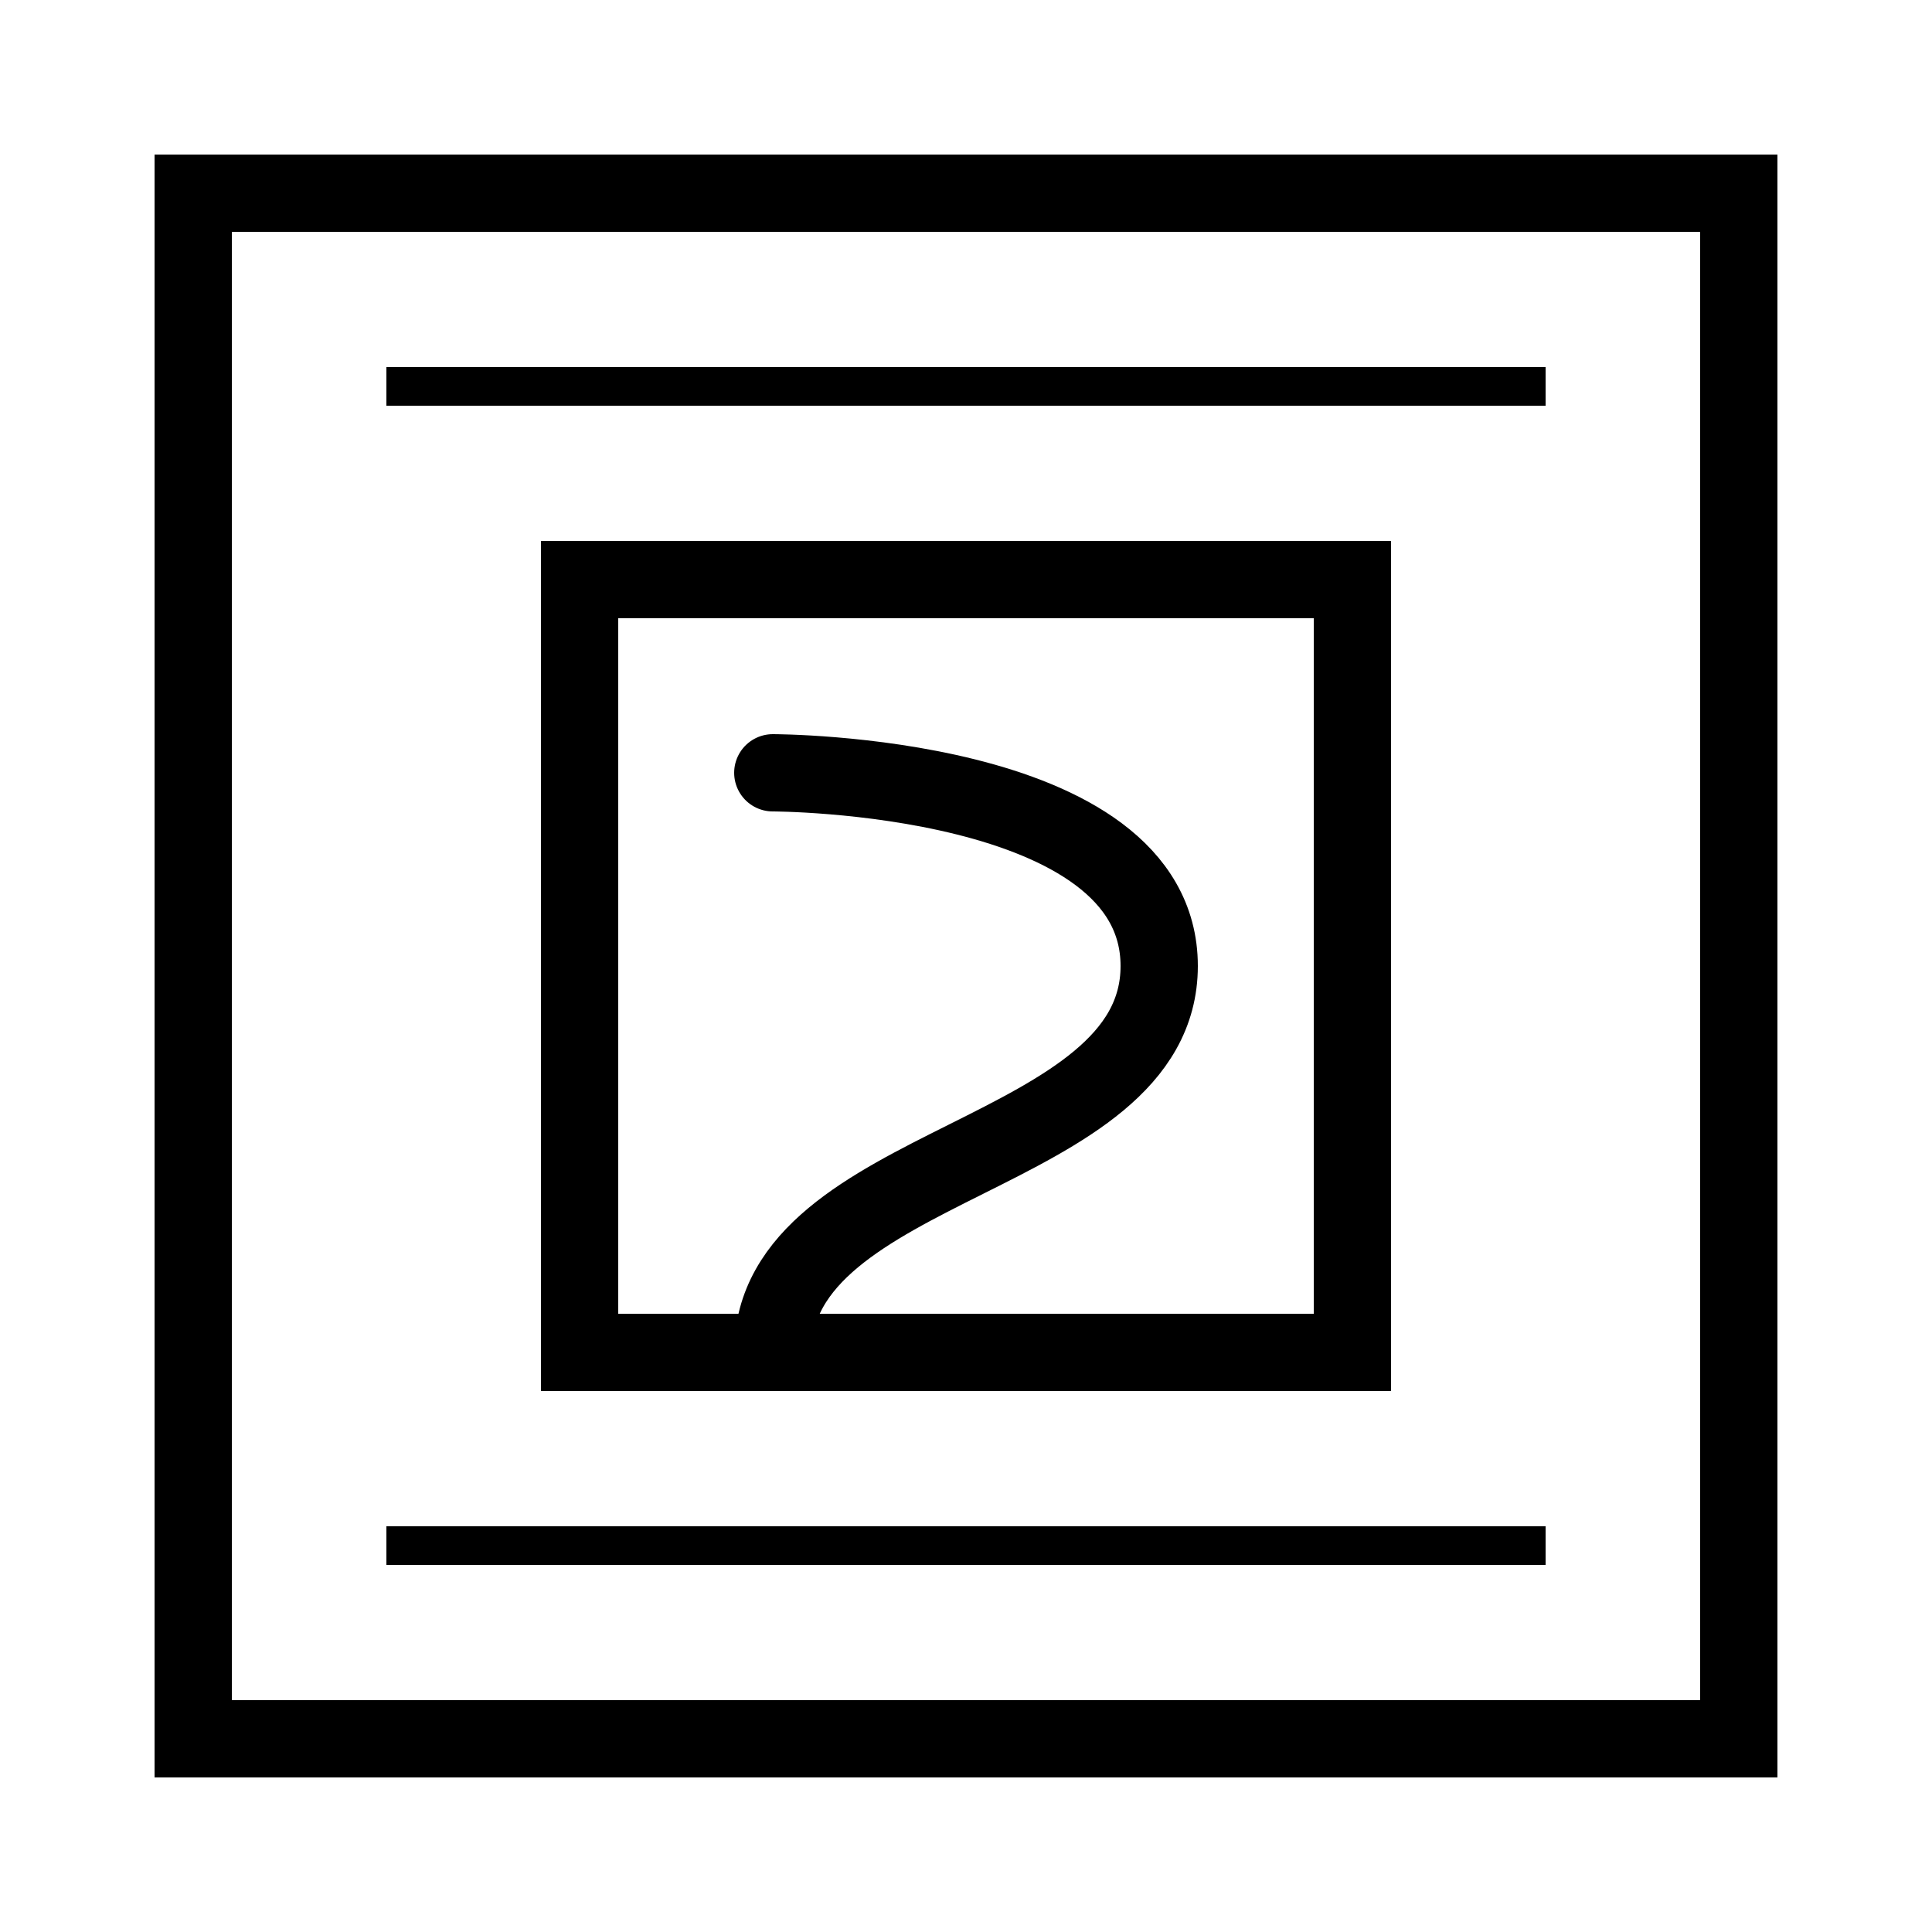 <svg
  width="32"
  height="32"
  viewBox="0 0 100 100"
  fill="none"
  xmlns="http://www.w3.org/2000/svg"
>
  <rect x="10" y="10" width="80" height="80" stroke="black" stroke-width="4" fill="none" />
  <path
    d="M30 30 L70 30 L70 70 L30 70 Z"
    stroke="black"
    stroke-width="4"
    fill="none"
  />
  <path
    d="M40 40 C40 40, 60 40, 60 50 C60 60, 40 60, 40 70"
    stroke="black"
    stroke-width="4"
    fill="none"
    stroke-linecap="round"
  />
  <line x1="20" y1="20" x2="80" y2="20" stroke="black" stroke-width="2" />
  <line x1="20" y1="80" x2="80" y2="80" stroke="black" stroke-width="2" />
</svg>

